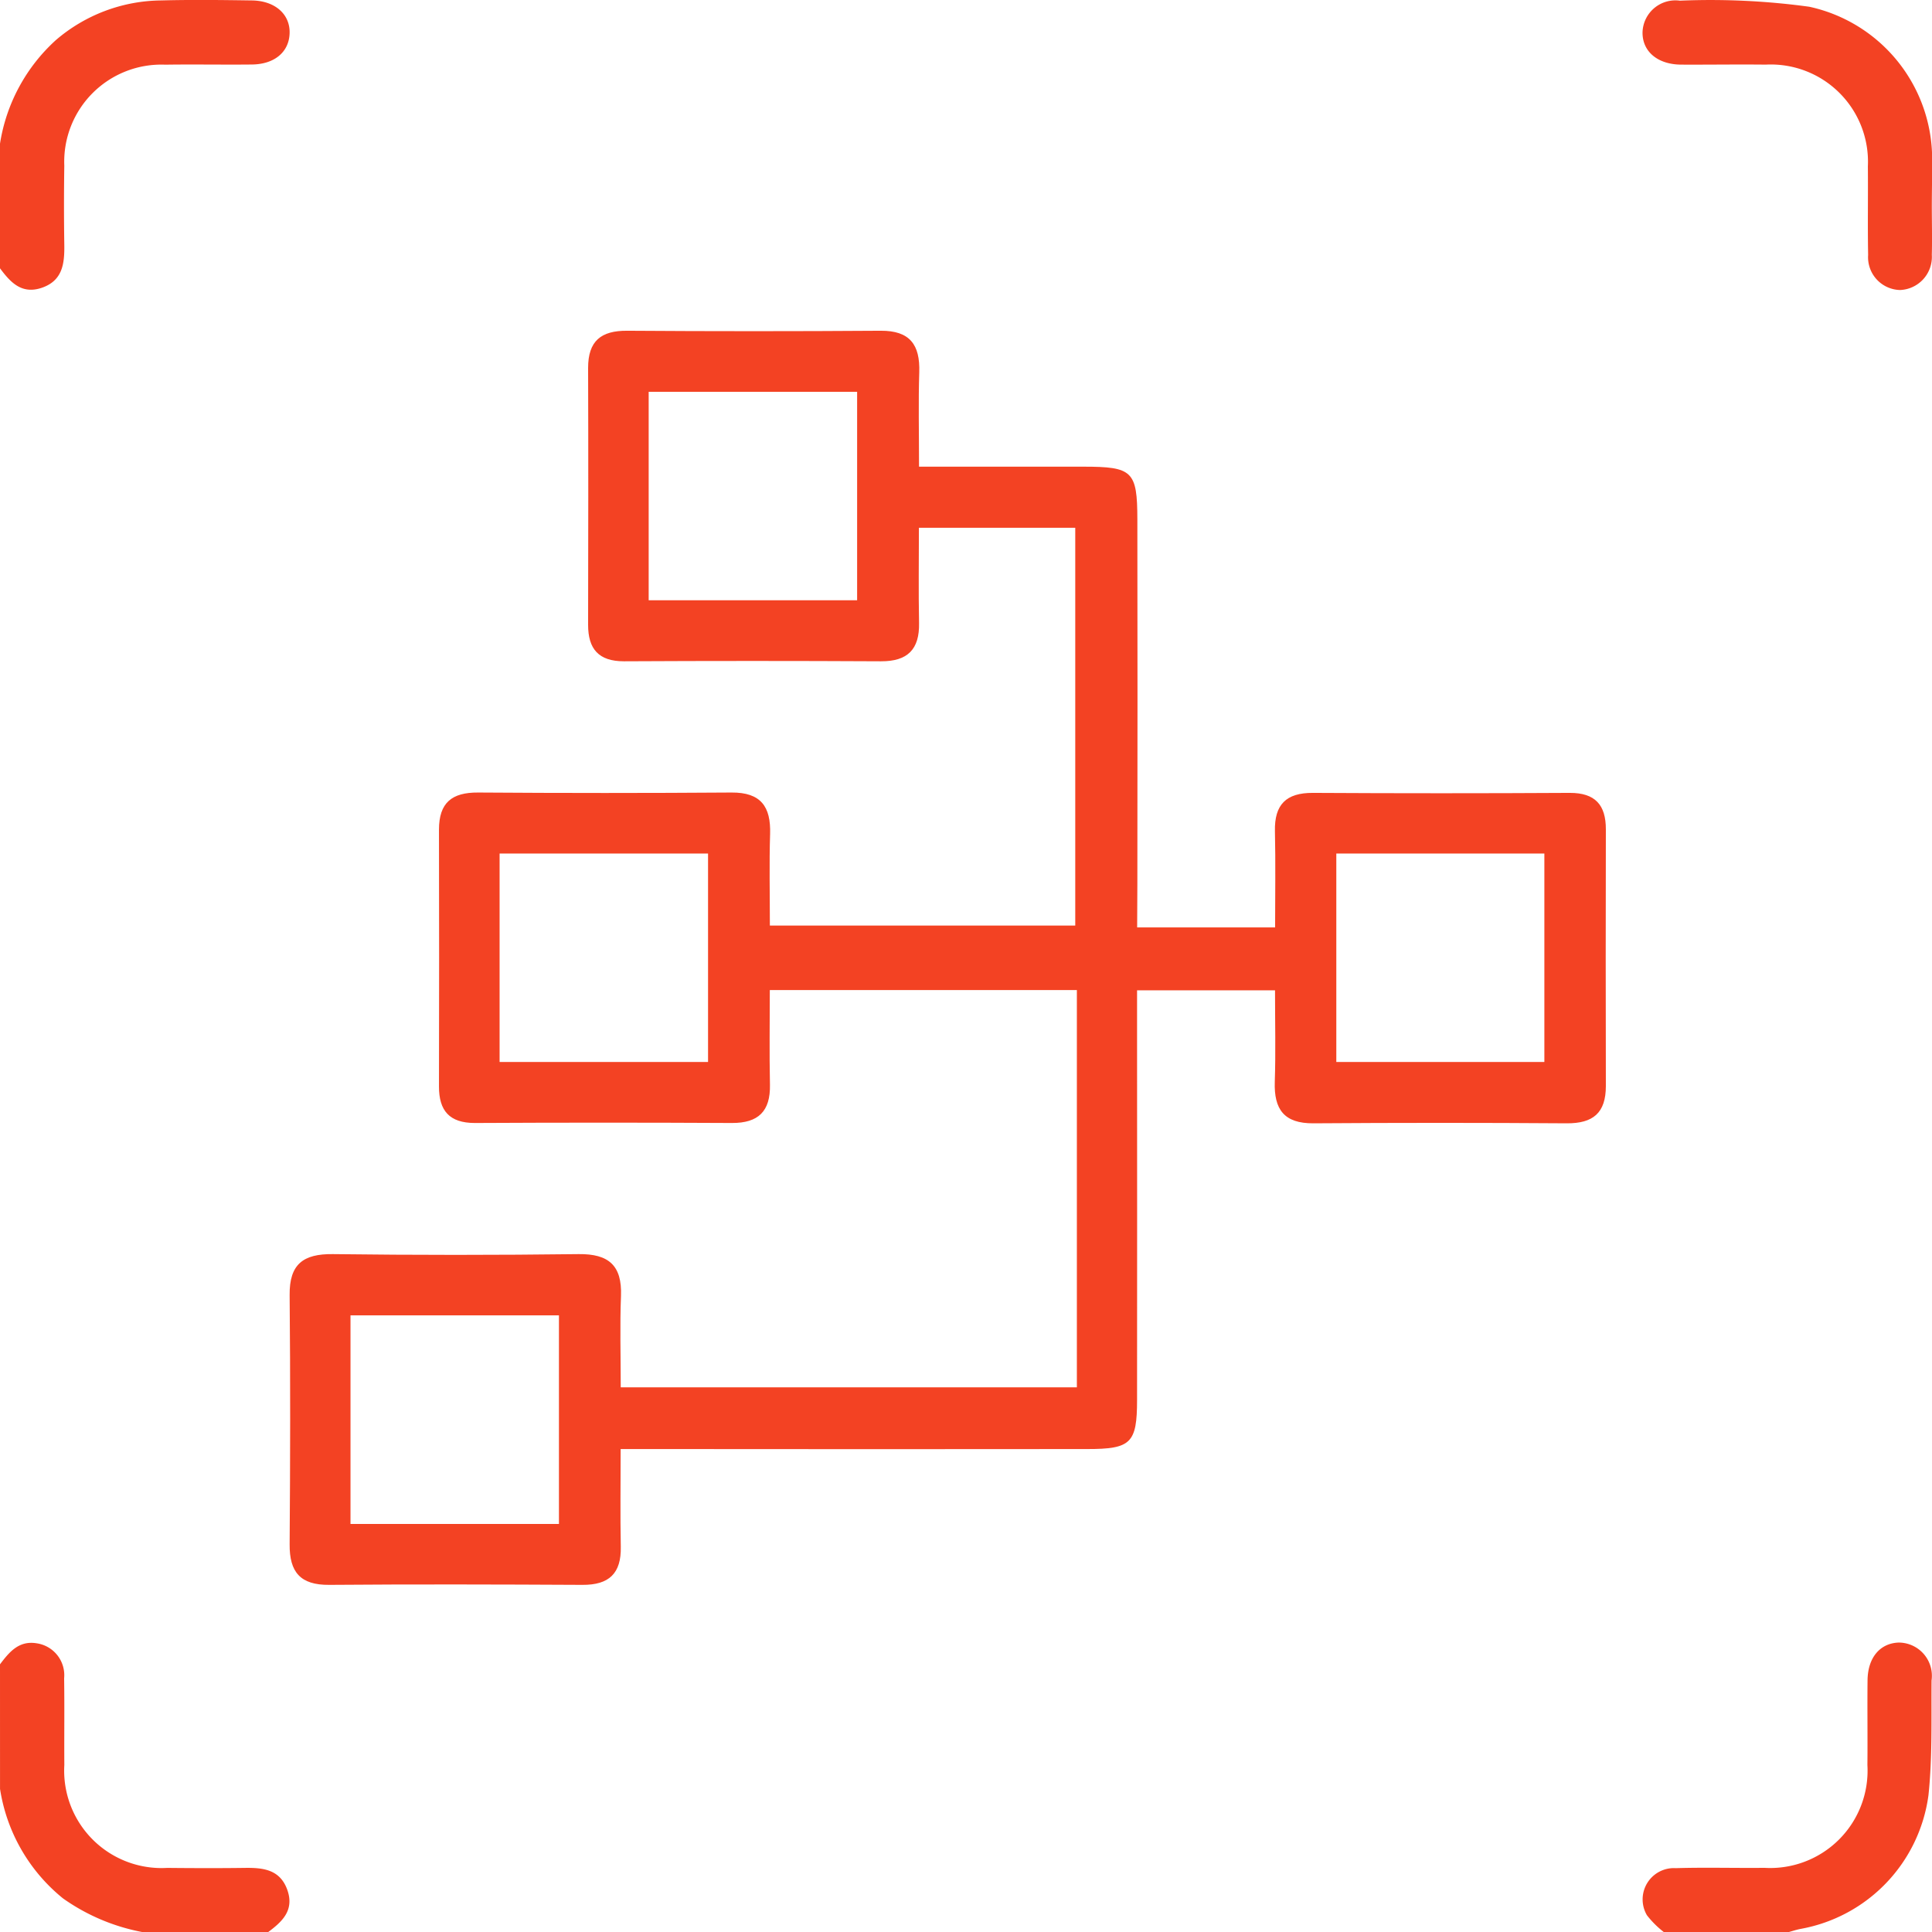 <svg xmlns="http://www.w3.org/2000/svg" width="66.731" height="66.737" viewBox="0 0 66.731 66.737"><g transform="translate(-477 -2495.172)"><g transform="translate(477 2495.172)"><path d="M395.337-948.419A6.1,6.1,0,0,1,397.271-952a5.66,5.66,0,0,1,3.635-1.366c1.04-.028,2.082-.015,3.124,0,.806.009,1.331.476,1.31,1.135-.02.644-.518,1.069-1.3,1.078-1,.011-2-.009-2.994.006a3.354,3.354,0,0,0-3.488,3.489q-.021,1.367,0,2.733c.009.641-.052,1.232-.771,1.482-.7.241-1.09-.186-1.452-.674Z" transform="translate(-395.337 953.381)" fill="#f34223"/><path d="M395.337-518.1c.319-.421.648-.826,1.264-.726a1.113,1.113,0,0,1,.951,1.209c.015,1,0,2,.007,2.994a3.364,3.364,0,0,0,3.555,3.555c.889.009,1.779.012,2.669,0,.641-.01,1.232.052,1.482.771.241.7-.186,1.09-.674,1.452h-4.3a6.98,6.98,0,0,1-2.777-1.169,6.047,6.047,0,0,1-2.176-3.783Z" transform="translate(-395.337 575.585)" fill="#f34223"/><path d="M830.5-508.905a3.294,3.294,0,0,1-.587-.583,1.081,1.081,0,0,1,1-1.628c1.018-.031,2.039,0,3.058-.011a3.363,3.363,0,0,0,3.556-3.553c.01-.976-.006-1.953.005-2.928.009-.782.433-1.279,1.077-1.3a1.148,1.148,0,0,1,1.134,1.309c-.011,1.322.031,2.652-.107,3.962a5.424,5.424,0,0,1-4.406,4.617c-.147.027-.289.076-.434.115Z" transform="translate(-773.027 575.642)" fill="#f34223"/><path d="M839.722-946.154c0,.564.015,1.129,0,1.693a1.144,1.144,0,0,1-1.1,1.214,1.132,1.132,0,0,1-1.1-1.209c-.019-1.02,0-2.04-.009-3.06a3.358,3.358,0,0,0-3.529-3.516c-.977-.011-1.953.005-2.93,0-.812-.008-1.336-.462-1.324-1.121a1.137,1.137,0,0,1,1.29-1.088,25.122,25.122,0,0,1,4.47.21,5.387,5.387,0,0,1,4.242,5.385C839.734-947.152,839.723-946.653,839.722-946.154Z" transform="translate(-772.997 953.264)" fill="#f34223"/></g><g transform="translate(-2643.646 1422.905)"><path d="M3159.923,1104.3h4.765c0-1.133.019-2.229-.006-3.325-.021-.918.388-1.327,1.311-1.322q4.439.025,8.878,0c.872,0,1.243.415,1.241,1.259q-.01,4.434,0,8.868c0,.931-.444,1.292-1.352,1.286q-4.374-.031-8.749,0c-1.014.008-1.366-.484-1.334-1.434.034-1.021.008-2.044.008-3.16h-4.765v1.421c0,4.241.006,8.483,0,12.724,0,1.5-.212,1.7-1.721,1.7q-7.27.008-14.54,0h-1.576c0,1.182-.017,2.279.005,3.375.019.922-.406,1.321-1.322,1.316-2.917-.015-5.833-.023-8.749,0-1,.009-1.375-.443-1.367-1.4.021-2.87.027-5.741,0-8.611-.011-1.067.471-1.425,1.492-1.413q4.245.053,8.492,0c1.037-.012,1.5.392,1.461,1.443-.041,1.02-.009,2.043-.009,3.158h15.755v-13.721h-10.606c0,1.077-.018,2.174.005,3.269.019.918-.4,1.327-1.316,1.322q-4.438-.023-8.878,0c-.874,0-1.24-.421-1.238-1.262q.01-4.434,0-8.869c0-.933.446-1.289,1.352-1.283q4.374.031,8.75,0c1.016-.008,1.365.486,1.335,1.433-.032,1.021-.008,2.044-.008,3.161h10.548v-13.738h-5.4c0,1.1-.017,2.192.005,3.287.019.917-.4,1.328-1.315,1.324q-4.439-.023-8.878,0c-.875,0-1.24-.425-1.238-1.264.005-2.956.01-5.912,0-8.868,0-.933.445-1.291,1.351-1.285q4.375.03,8.75,0c1.012-.008,1.368.482,1.337,1.433-.033,1.022-.008,2.046-.008,3.262,1.941,0,3.809,0,5.677,0,1.7,0,1.861.155,1.864,1.818q.01,6.3,0,12.6Zm-16.872-18.5v7.2h7.2v-7.2Zm-5.149,15.948v7.2h7.2v-7.2Zm28.9,0v7.2h7.186v-7.2Zm-34.05,15.951v7.205h7.2V1117.7Z" fill="#f34223"/></g></g></svg>